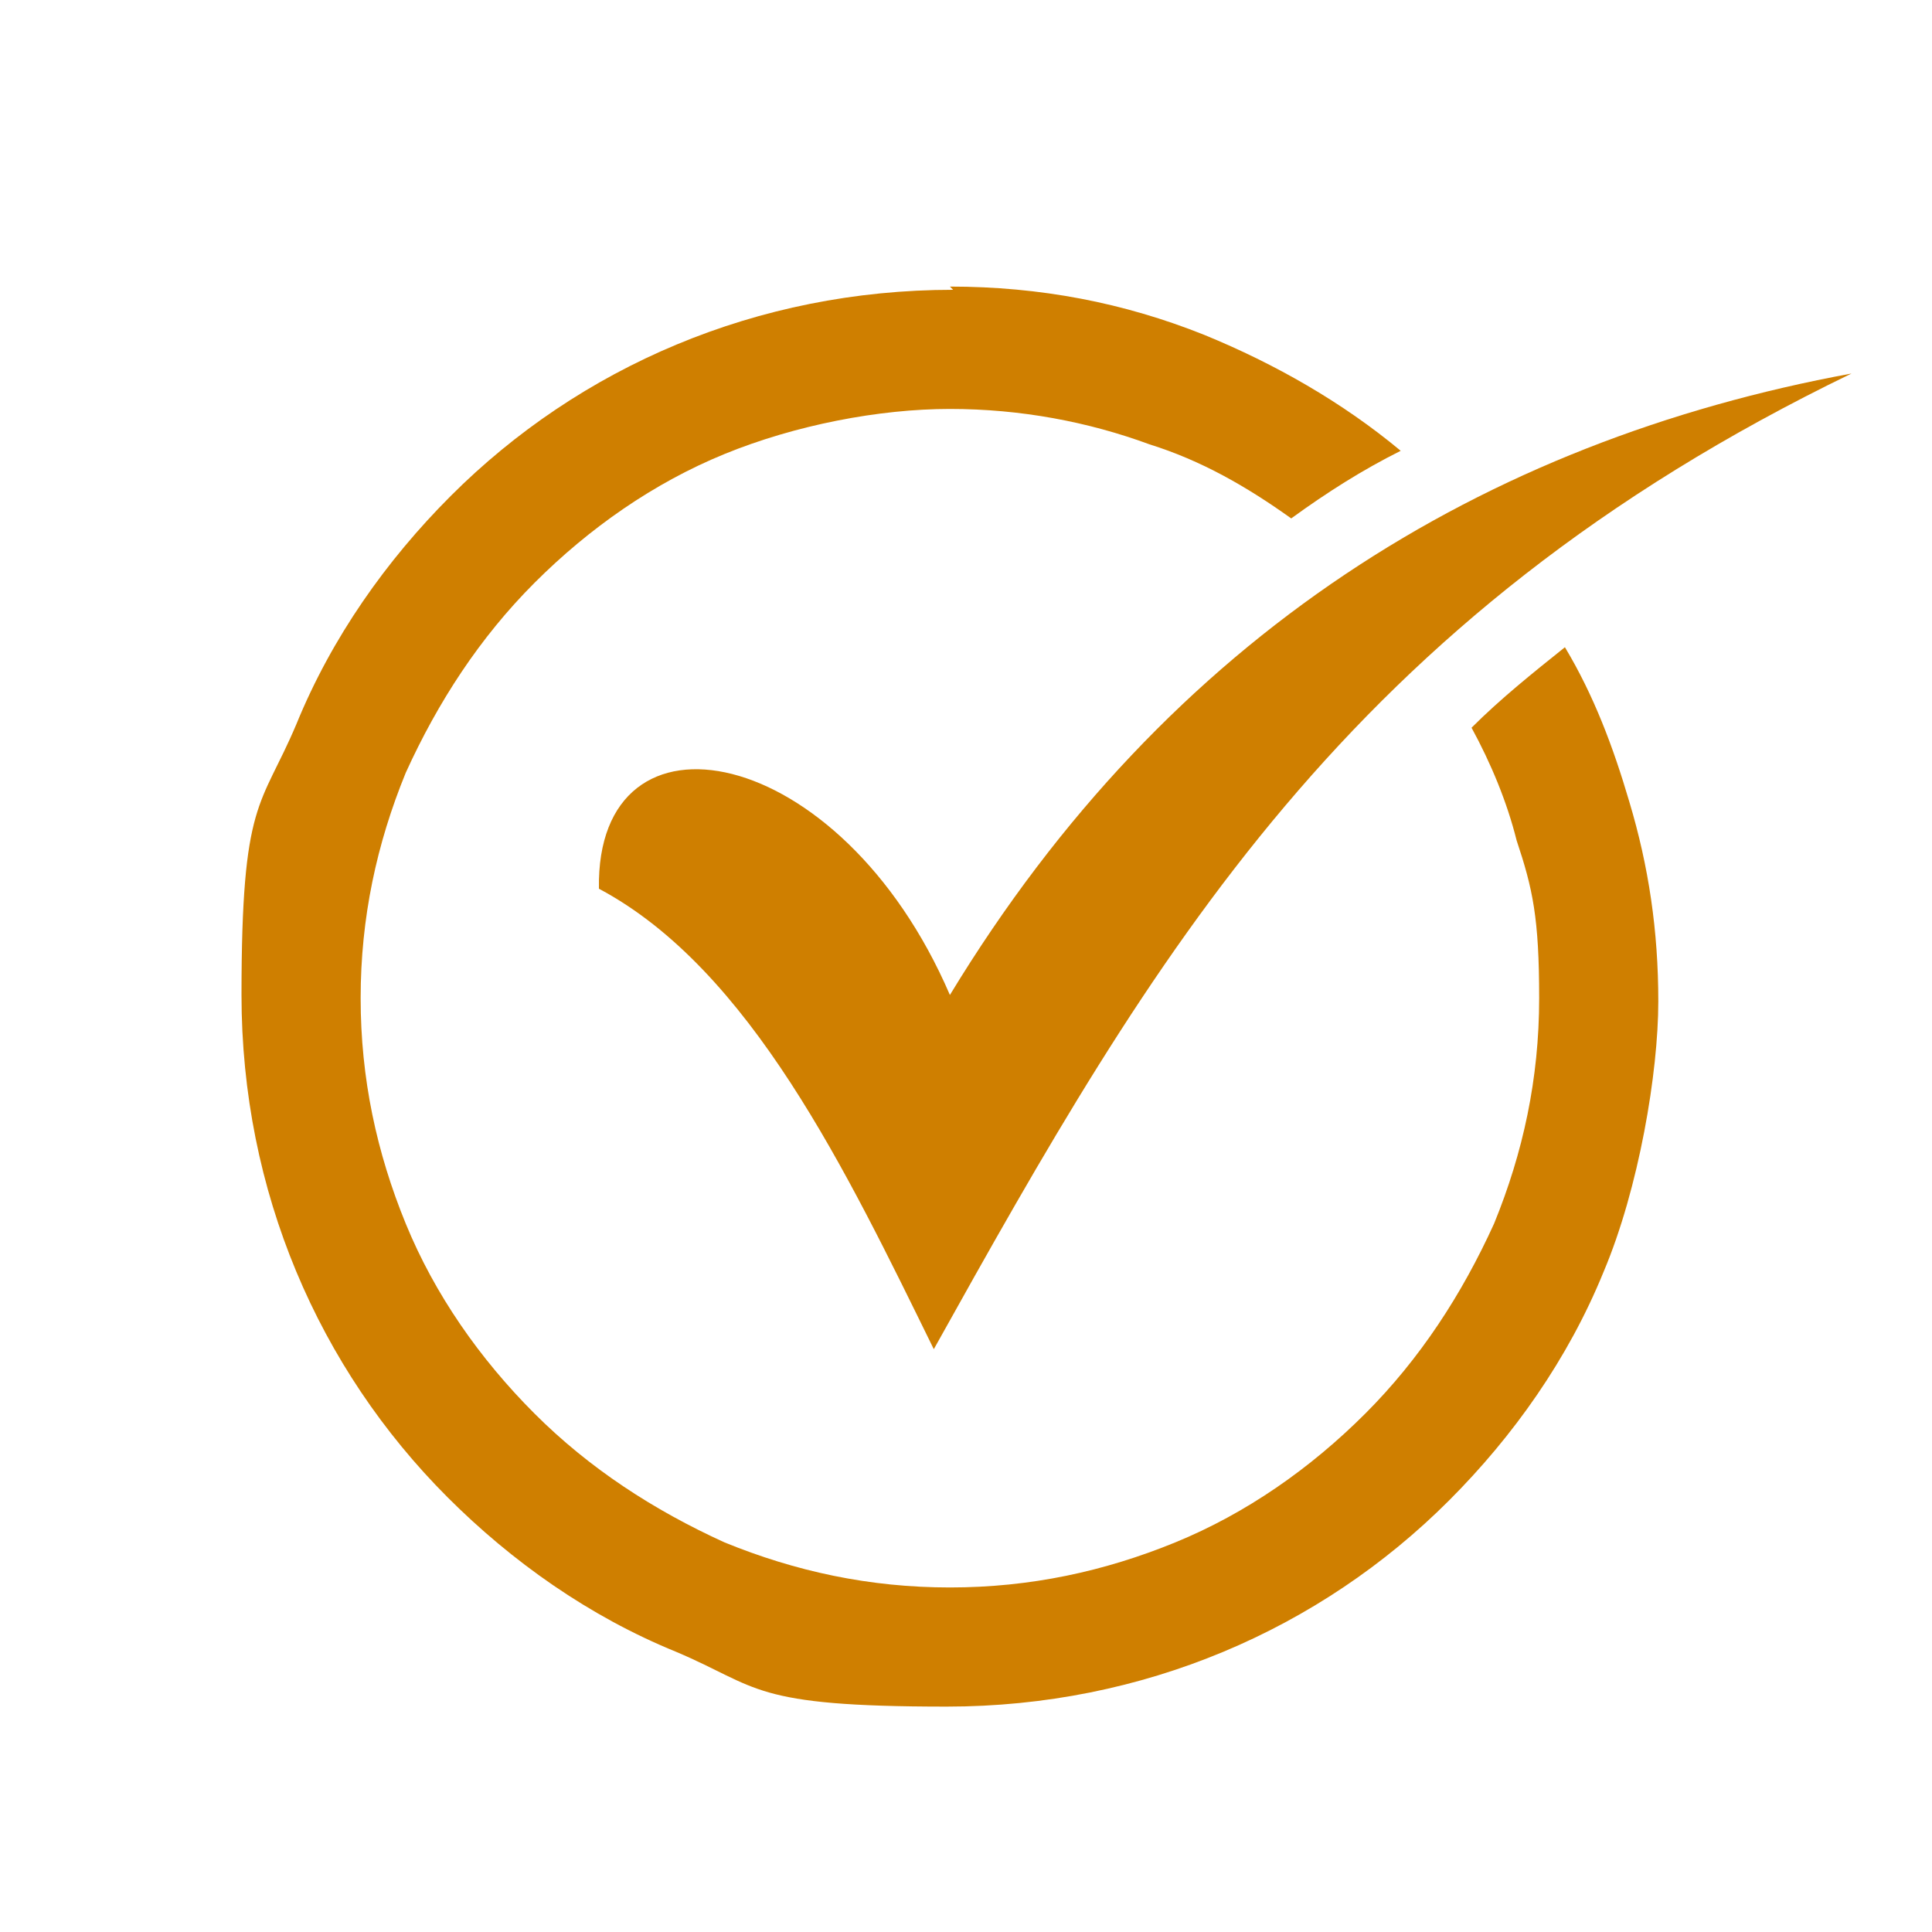 <?xml version="1.0" encoding="UTF-8"?>
<svg id="Layer_7" xmlns="http://www.w3.org/2000/svg" width="60" height="60" version="1.1" viewBox="0 0 60 60">
  <!-- Generator: Adobe Illustrator 29.4.0, SVG Export Plug-In . SVG Version: 2.1.0 Build 152)  -->
  <path d="M29.5,8.9c2.8,0,5.4.5,7.9,1.5,2.2.9,4.3,2.1,6.1,3.6-1.2.6-2.3,1.3-3.4,2.1-1.4-1-2.8-1.8-4.4-2.3-1.9-.7-4-1.1-6.2-1.1s-4.8.5-7,1.4c-2.2.9-4.2,2.3-5.9,4-1.7,1.7-3,3.7-4,5.9-.9,2.2-1.4,4.5-1.4,7s.5,4.8,1.4,7c.9,2.2,2.3,4.2,4,5.9,1.7,1.7,3.7,3,5.9,4,2.2.9,4.5,1.4,7,1.4s4.8-.5,7-1.4c2.2-.9,4.2-2.3,5.9-4,1.7-1.7,3-3.7,4-5.9.9-2.2,1.4-4.5,1.4-7s-.2-3.4-.7-4.9c-.3-1.2-.8-2.4-1.4-3.5.9-.9,1.9-1.7,2.9-2.5.9,1.5,1.5,3.1,2,4.8.6,2,.9,4,.9,6.2s-.6,5.8-1.7,8.4c-1.1,2.7-2.8,5.1-4.8,7.1-4,4-9.5,6.4-15.6,6.4s-5.8-.6-8.4-1.7c-2.7-1.1-5.1-2.8-7.1-4.8-4-4-6.4-9.5-6.4-15.6s.6-5.8,1.7-8.4c1.1-2.7,2.8-5.1,4.8-7.1,4-4,9.5-6.4,15.6-6.4" fill="#cf7f00"/>
  <path d="M29.5,30.9c6.8-11.2,16.6-17.2,28-19.3-15.7,7.6-21.7,18.1-28.5,30.3-2.7-5.5-5.7-11.8-10.4-14.3-.1-6,7.5-4.6,10.9,3.3" fill="#cf7f00"/>
</svg>
